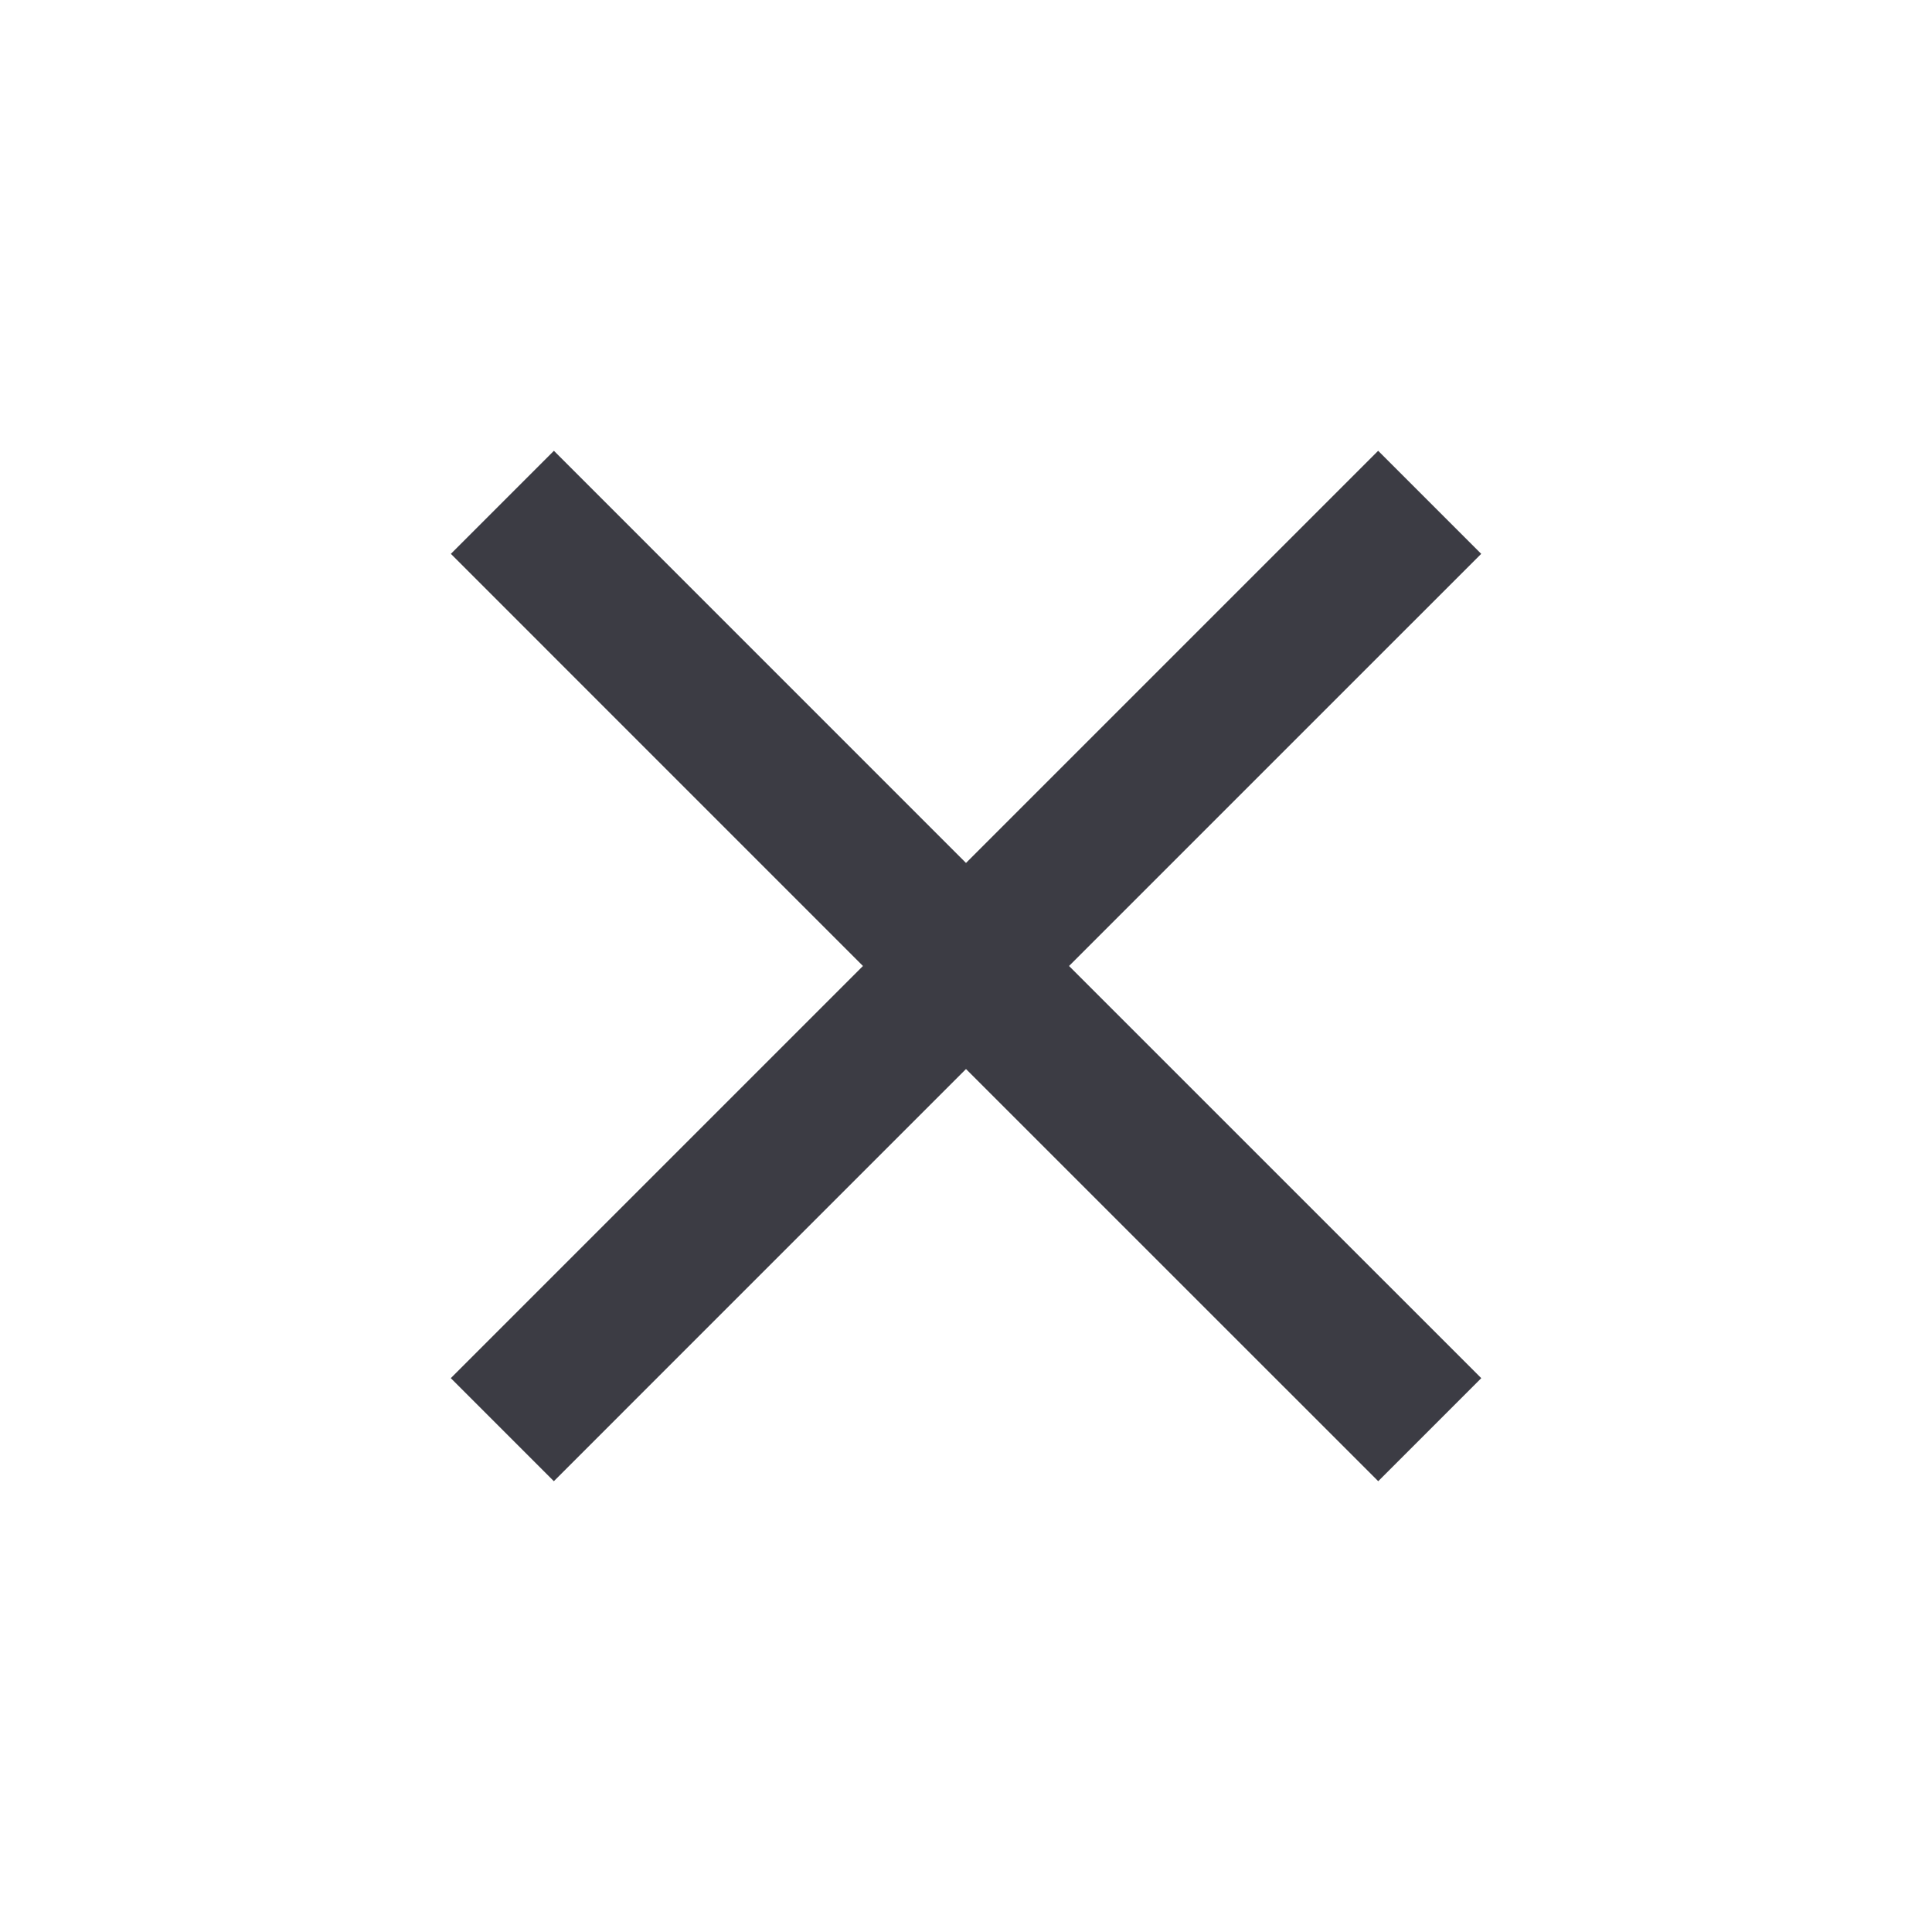 <svg width="30" height="30" viewBox="0 0 30 30" fill="none" xmlns="http://www.w3.org/2000/svg">
<path fill-rule="evenodd" clip-rule="evenodd" d="M13.4 15L7 21.4L8.6 23L15 16.6L21.401 23L23.001 21.4L16.6 15L23 8.6L21.4 7L15 13.4L8.601 7L7.001 8.6L13.4 15Z" fill="#3C3C44"/>
</svg>
